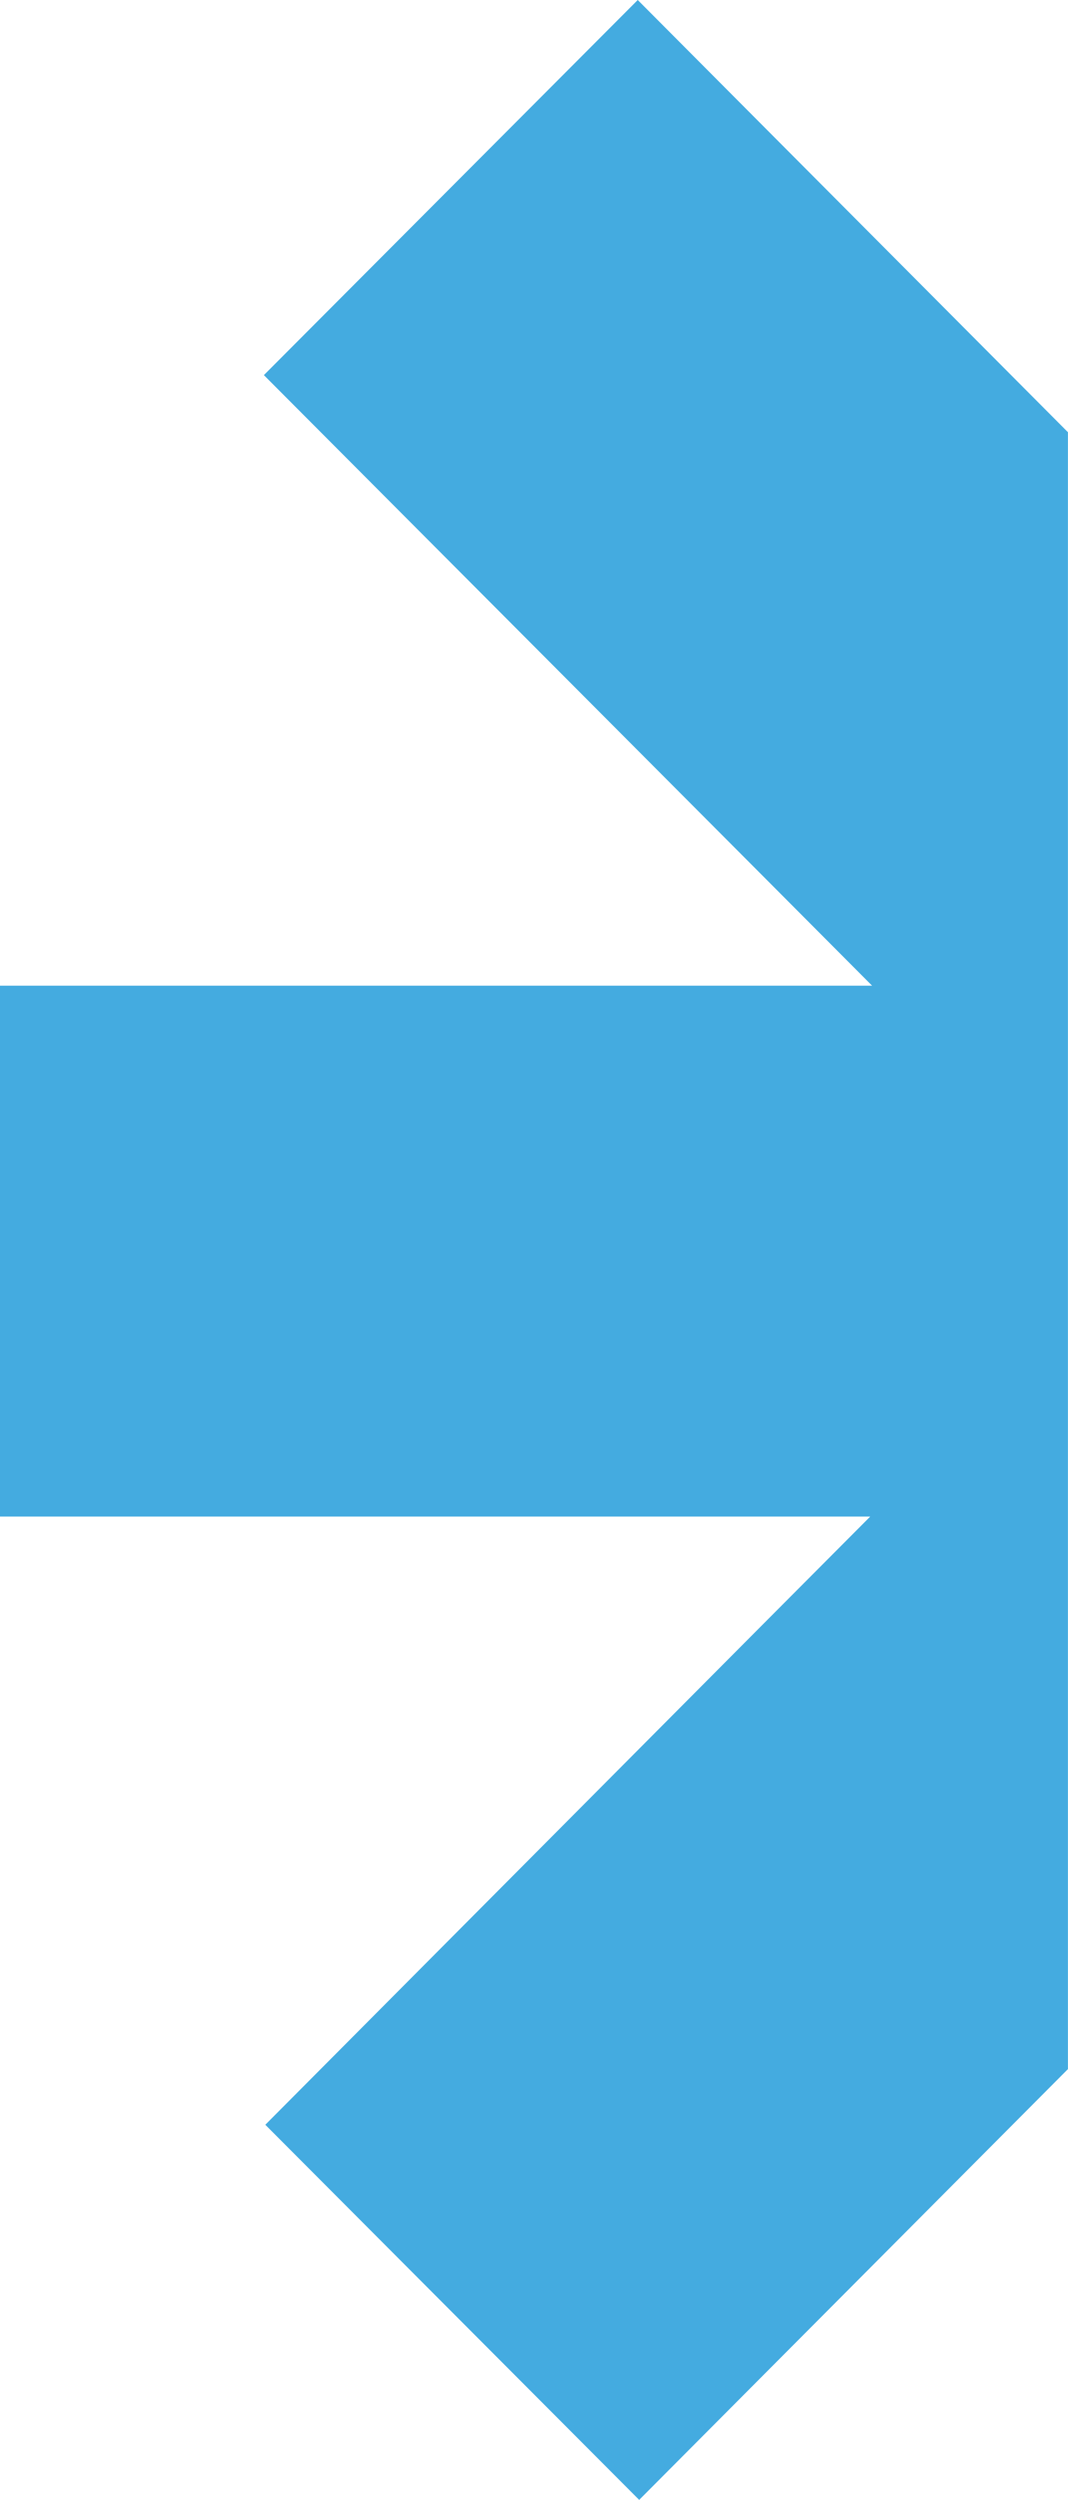<?xml version="1.0" encoding="UTF-8"?>
<svg id="Layer_2" data-name="Layer 2" xmlns="http://www.w3.org/2000/svg" viewBox="0 0 171.4 401">
  <defs>
    <style>
      .cls-1 {
        fill: #44abe0;
        stroke-width: 0px;
      }
    </style>
  </defs>
  <g id="svg11413925_260" data-name="svg11413925 260">
    <path class="cls-1" d="M102.35,0l-60,60.17,80.12,80.38,17.49,17.56H0v85.15h139.66l-17.64,17.71-79.44,79.85,60,60.17,68.81-69.1V69.33L102.35,0Z"/>
  </g>
</svg>